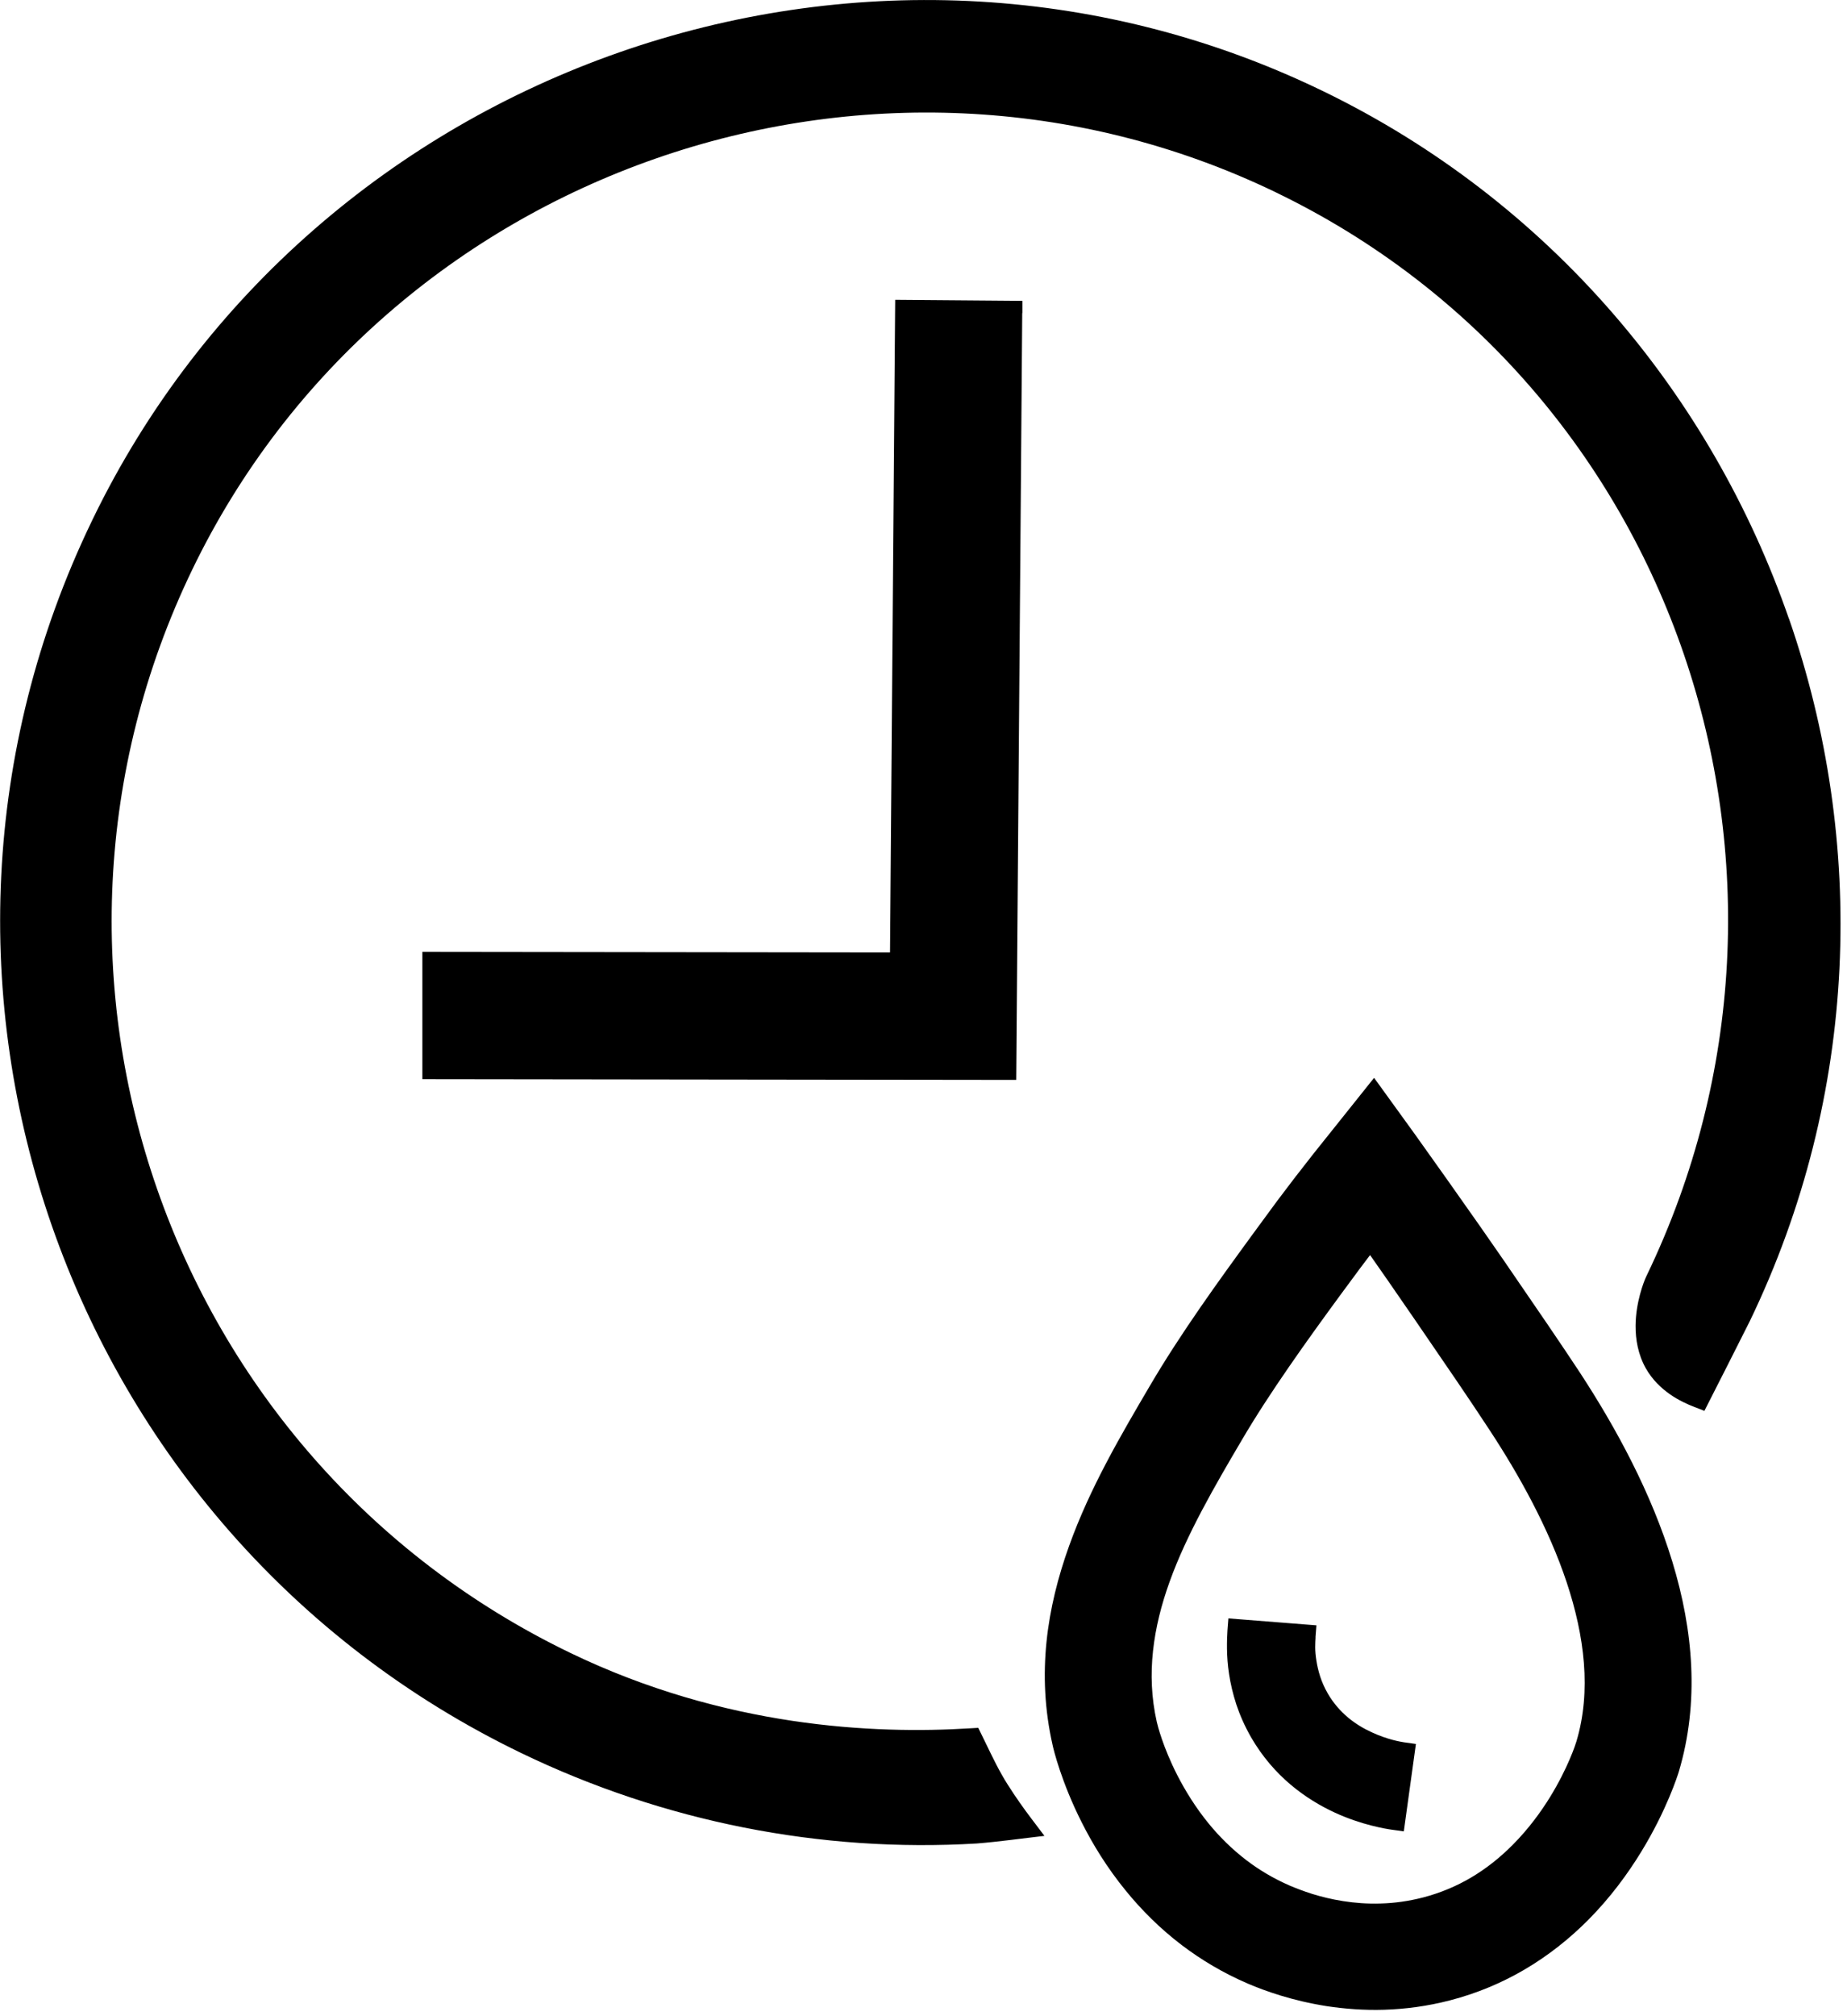 <svg xmlns="http://www.w3.org/2000/svg" fill="none" viewBox="0 0 197 215" height="215" width="197">
<path fill="black" d="M140.32 174.58C140.3 174.87 140.28 175.24 140.28 175.64C140.28 176.05 140.32 176.53 140.41 177.09C140.49 177.61 140.62 178.18 140.81 178.77C141 179.35 141.26 179.95 141.61 180.56C142.22 181.62 142.98 182.47 143.78 183.14C144.59 183.82 145.47 184.33 146.3 184.71C147.16 185.11 147.95 185.37 148.56 185.53C149.16 185.69 149.58 185.75 149.74 185.78L151.02 185.96L149.73 195.28L148.45 195.1C148.14 195.06 147.34 194.93 146.24 194.65C145.15 194.37 143.77 193.93 142.33 193.26C140.82 192.56 139.2 191.6 137.66 190.3C136.12 189 134.65 187.34 133.44 185.25C132.75 184.04 132.23 182.85 131.86 181.73C131.49 180.59 131.24 179.5 131.09 178.5C130.94 177.53 130.88 176.62 130.87 175.81C130.86 175 130.89 174.34 130.92 173.86L131.02 172.57L140.41 173.31L140.31 174.6L140.32 174.58ZM146.13 133.83L145.05 135.26C144.44 136.08 143.75 137.01 142.96 138.09C141.18 140.52 139.32 143.08 137.48 145.75C135.68 148.36 133.94 151.01 132.43 153.59C131.02 155.98 129.57 158.46 128.21 161.03C126.88 163.55 125.66 166.12 124.74 168.69C123.88 171.08 123.25 173.53 122.98 176.04C122.71 178.51 122.8 181.03 123.38 183.6C123.45 183.92 124.02 186.25 125.56 189.27C126.39 190.89 127.49 192.7 128.92 194.45C130.04 195.82 131.37 197.15 132.92 198.34C134.28 199.38 135.83 200.31 137.58 201.07C138.2 201.33 139.01 201.65 139.96 201.95C140.93 202.25 142.05 202.53 143.28 202.72C144.5 202.91 145.85 203.02 147.29 202.97C148.72 202.93 150.23 202.73 151.81 202.32C153.68 201.83 155.36 201.11 156.86 200.23C158.58 199.22 160.07 198 161.35 196.71C163.01 195.04 164.33 193.24 165.34 191.6C167.26 188.47 168.07 185.94 168.14 185.69C169.75 180.32 169 174.43 167.1 168.72C165.17 162.92 162.02 157.27 158.9 152.52C157.77 150.79 156.63 149.1 155.41 147.3L150.91 140.72L147.95 136.43L146.14 133.84L146.13 133.83ZM138.28 125.35L140.04 123.09L146.56 114.93L150.93 120.97C153.24 124.19 155.52 127.43 157.8 130.67L160.31 134.28L165 141.13C166.38 143.16 167.53 144.87 168.44 146.25C172.42 152.32 176.16 159.26 178.37 166.52C180.61 173.86 181.27 181.51 179.06 188.92C178.95 189.28 177.77 193.02 175.05 197.46C173.62 199.8 171.76 202.34 169.41 204.71C167.47 206.66 165.19 208.51 162.53 210.06C160.21 211.41 157.59 212.54 154.65 213.3C152.22 213.93 149.87 214.23 147.66 214.3C145.46 214.37 143.4 214.2 141.53 213.92C139.68 213.63 138.01 213.22 136.6 212.79C135.17 212.35 133.99 211.9 133.11 211.52C130.45 210.38 128.11 208.97 126.05 207.41C123.71 205.63 121.73 203.64 120.08 201.61C118.06 199.14 116.52 196.6 115.37 194.31C113.21 190.03 112.37 186.56 112.27 186.08C111.41 182.29 111.26 178.62 111.62 175.07C111.98 171.54 112.85 168.13 114.03 164.84C115.15 161.72 116.53 158.77 118.02 155.94C119.48 153.16 121.07 150.45 122.61 147.83C124.28 144.98 126.11 142.19 128 139.45C129.85 136.77 131.82 134.06 133.77 131.39L136.24 128.03L138.28 125.34V125.35ZM190.81 65.96C199.05 89.74 198.33 116.66 186.61 140.92C185.02 144.1 183.4 147.27 181.79 150.44L180.71 150.02C180 149.75 179.07 149.33 178.14 148.69C177.18 148.02 176.23 147.12 175.54 145.9C174.71 144.42 174.44 142.82 174.45 141.35C174.47 138.85 175.33 136.66 175.57 136.15L175.66 135.96C185.98 114.5 186.77 90.8 179.64 69.88C172.52 48.98 157.48 30.86 136.16 20.55L135.98 20.46C114.65 10.2 90.9 9.59 69.9 16.92C48.99 24.22 30.81 39.39 20.5 60.75C10.14 82.22 9.47 105.91 16.77 126.82C24.06 147.73 39.32 165.86 60.79 176.23C69.05 180.22 77.17 182.39 84.49 183.49C91.83 184.59 98.38 184.61 103.48 184.29L104.34 184.24L105.2 186C105.85 187.35 106.61 188.93 107.48 190.29C107.94 191.02 108.37 191.65 108.76 192.21C109.2 192.84 109.62 193.41 110.03 193.95L111.4 195.76C109.03 196.03 106.57 196.38 104.21 196.57C95.87 197.07 87.5 196.49 79.34 194.87C71.17 193.25 63.19 190.59 55.62 186.94C31.19 175.15 13.84 154.52 5.54 130.73C-2.76 106.94 -2 80 9.79 55.57L9.89 55.36C21.61 31.18 42.26 13.9 66.03 5.59C89.8 -2.72 116.7 -2.07 140.93 9.63L141.14 9.73C165.32 21.47 182.55 42.15 190.8 65.96M109.03 33.38L108.39 115.15C87.28 115.12 66.16 115.09 45.05 115.07V101.5L94.93 101.56L95.48 31.97L109.05 32.08V33.37L109.03 33.38Z"></path>
</svg>
